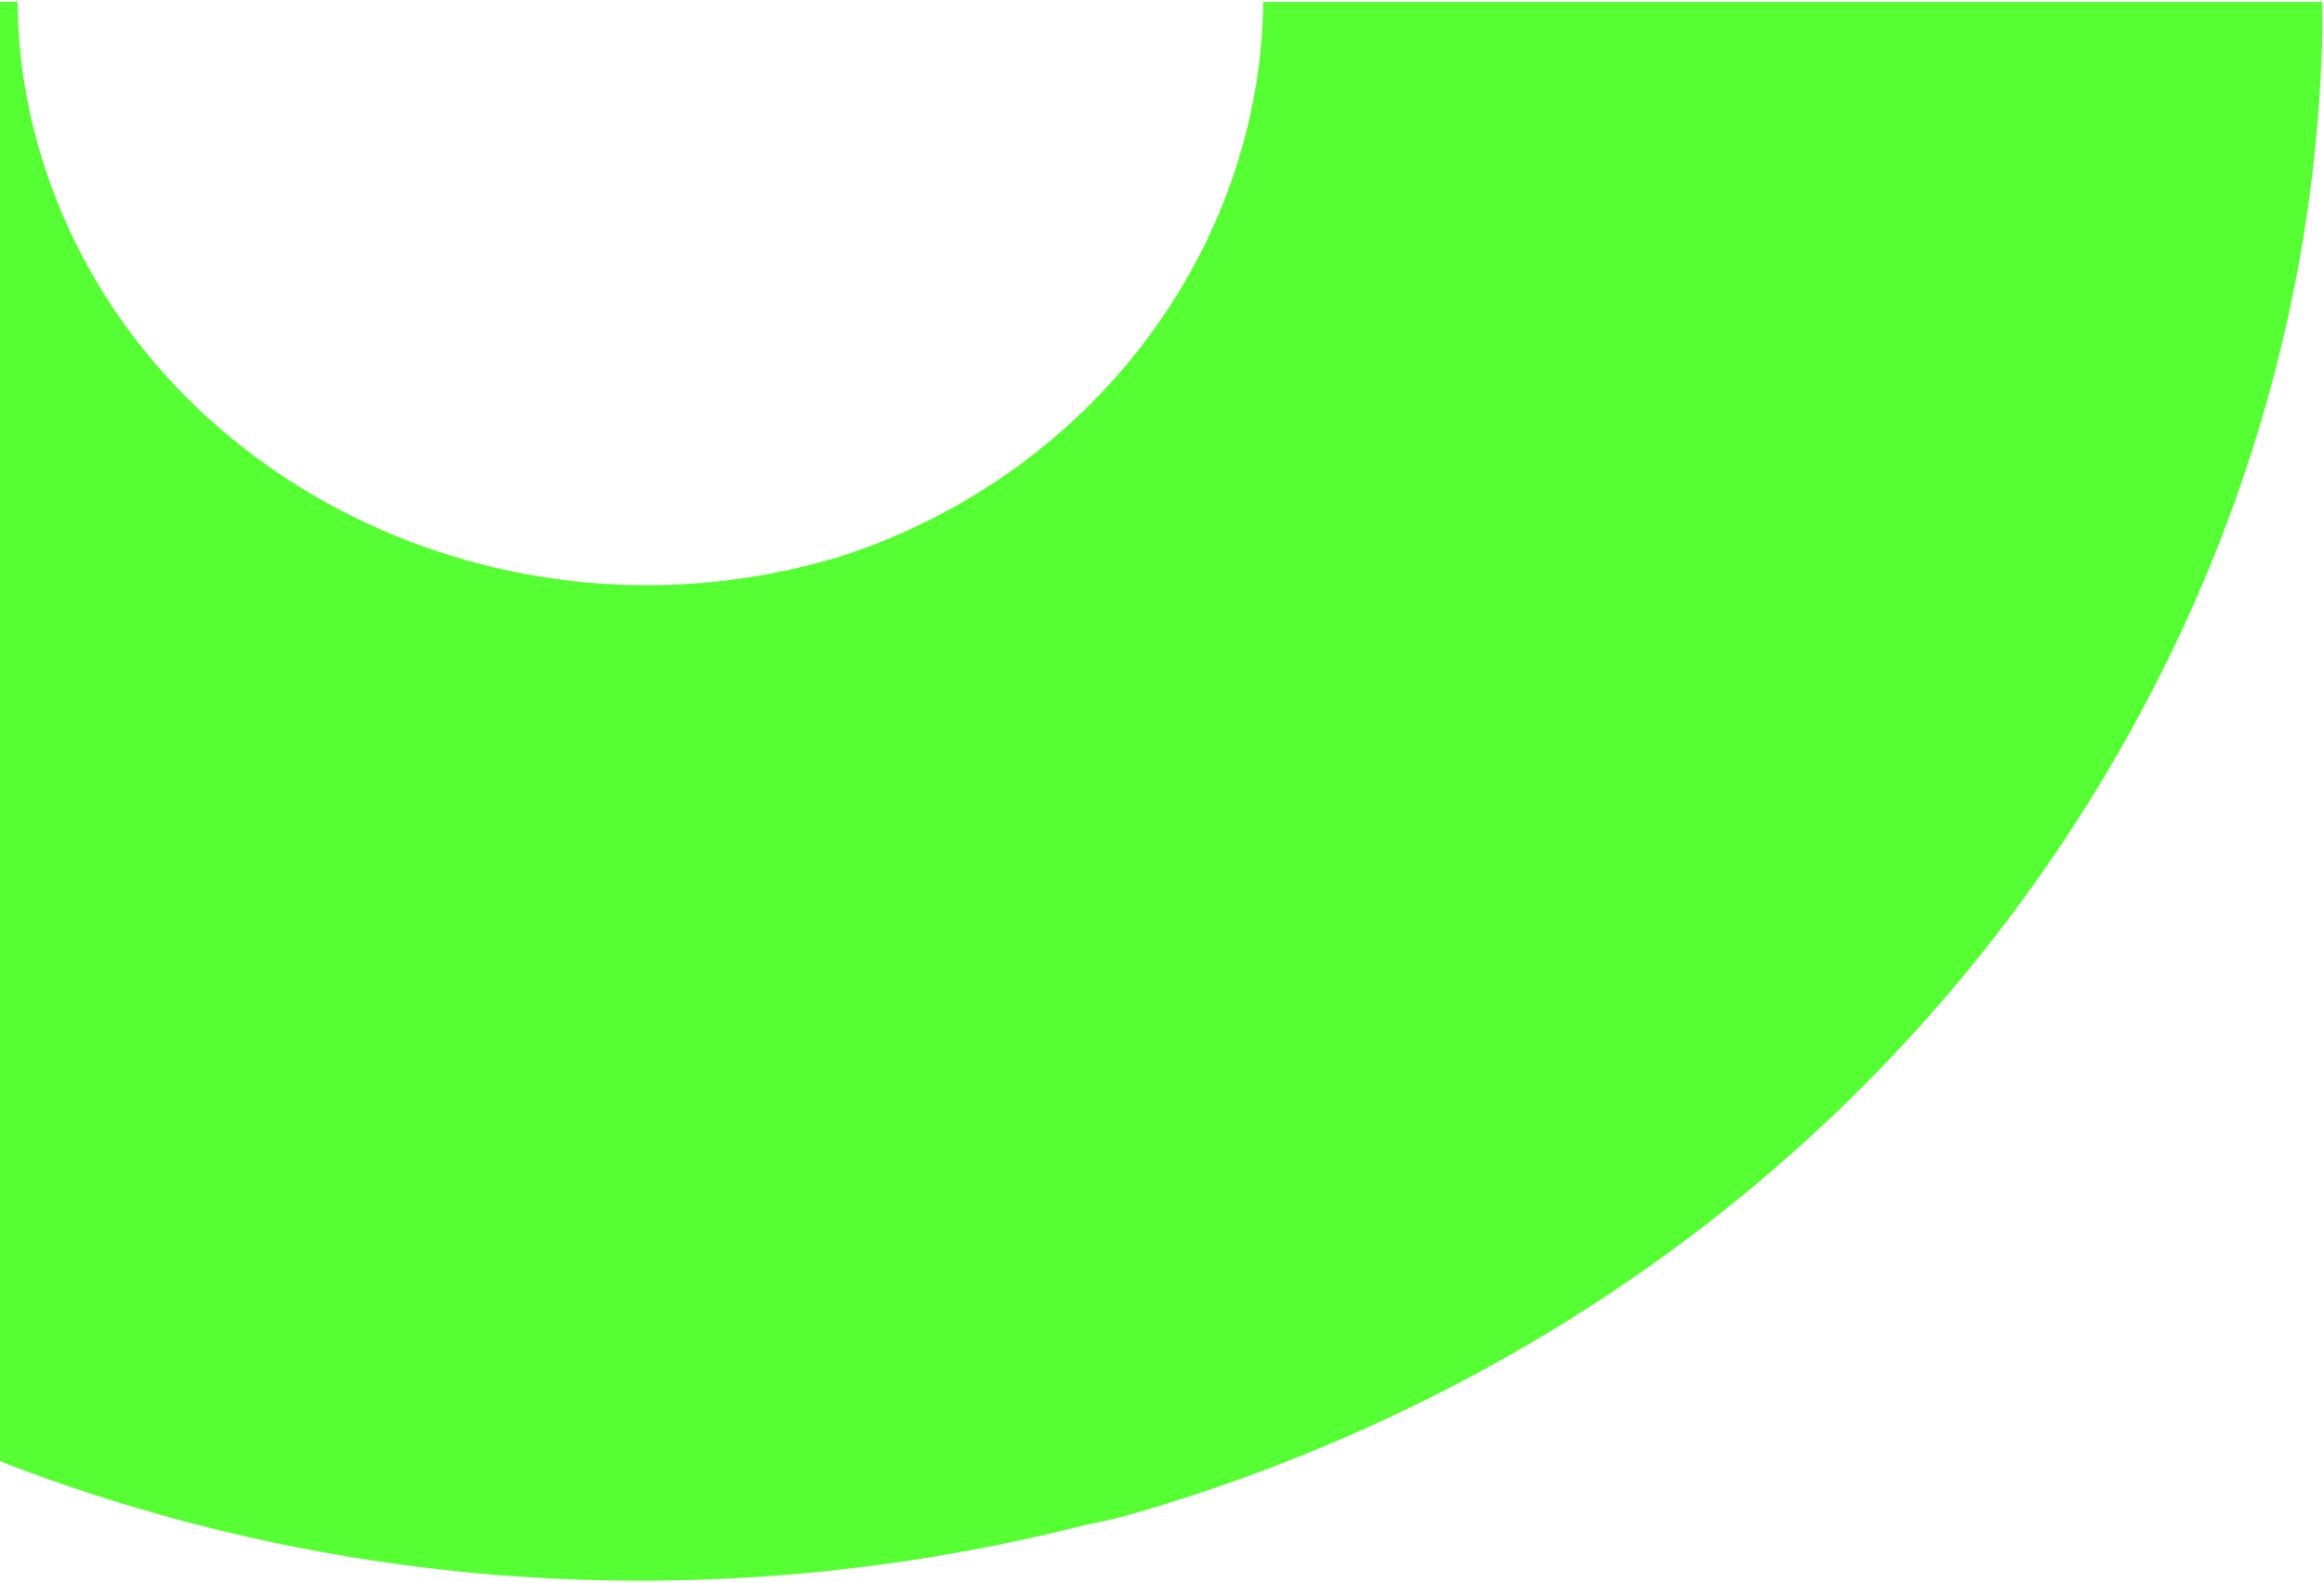 <svg width="317" height="216" viewBox="0 0 317 216" fill="none" xmlns="http://www.w3.org/2000/svg">
<path d="M172.308 0.246C171.941 33.386 149.606 64.435 114.832 75.849L113.806 76.148C68.622 89.422 20.359 65.675 6.234 23.212C3.693 15.61 2.471 7.87 2.398 0.246L-142.001 0.246L-142.001 2.473C-141.683 22.775 -138.311 43.376 -131.542 63.7C-94.446 175.268 28.35 238.493 148.262 207.972C150.583 207.535 152.905 206.984 155.251 206.295C213.851 189.071 261.845 151.361 290.412 100.101C307.176 70.016 316.022 37.428 316.779 4.494L316.779 0.269L172.308 0.269L172.308 0.246Z" fill="#56FF33"/>
</svg>
